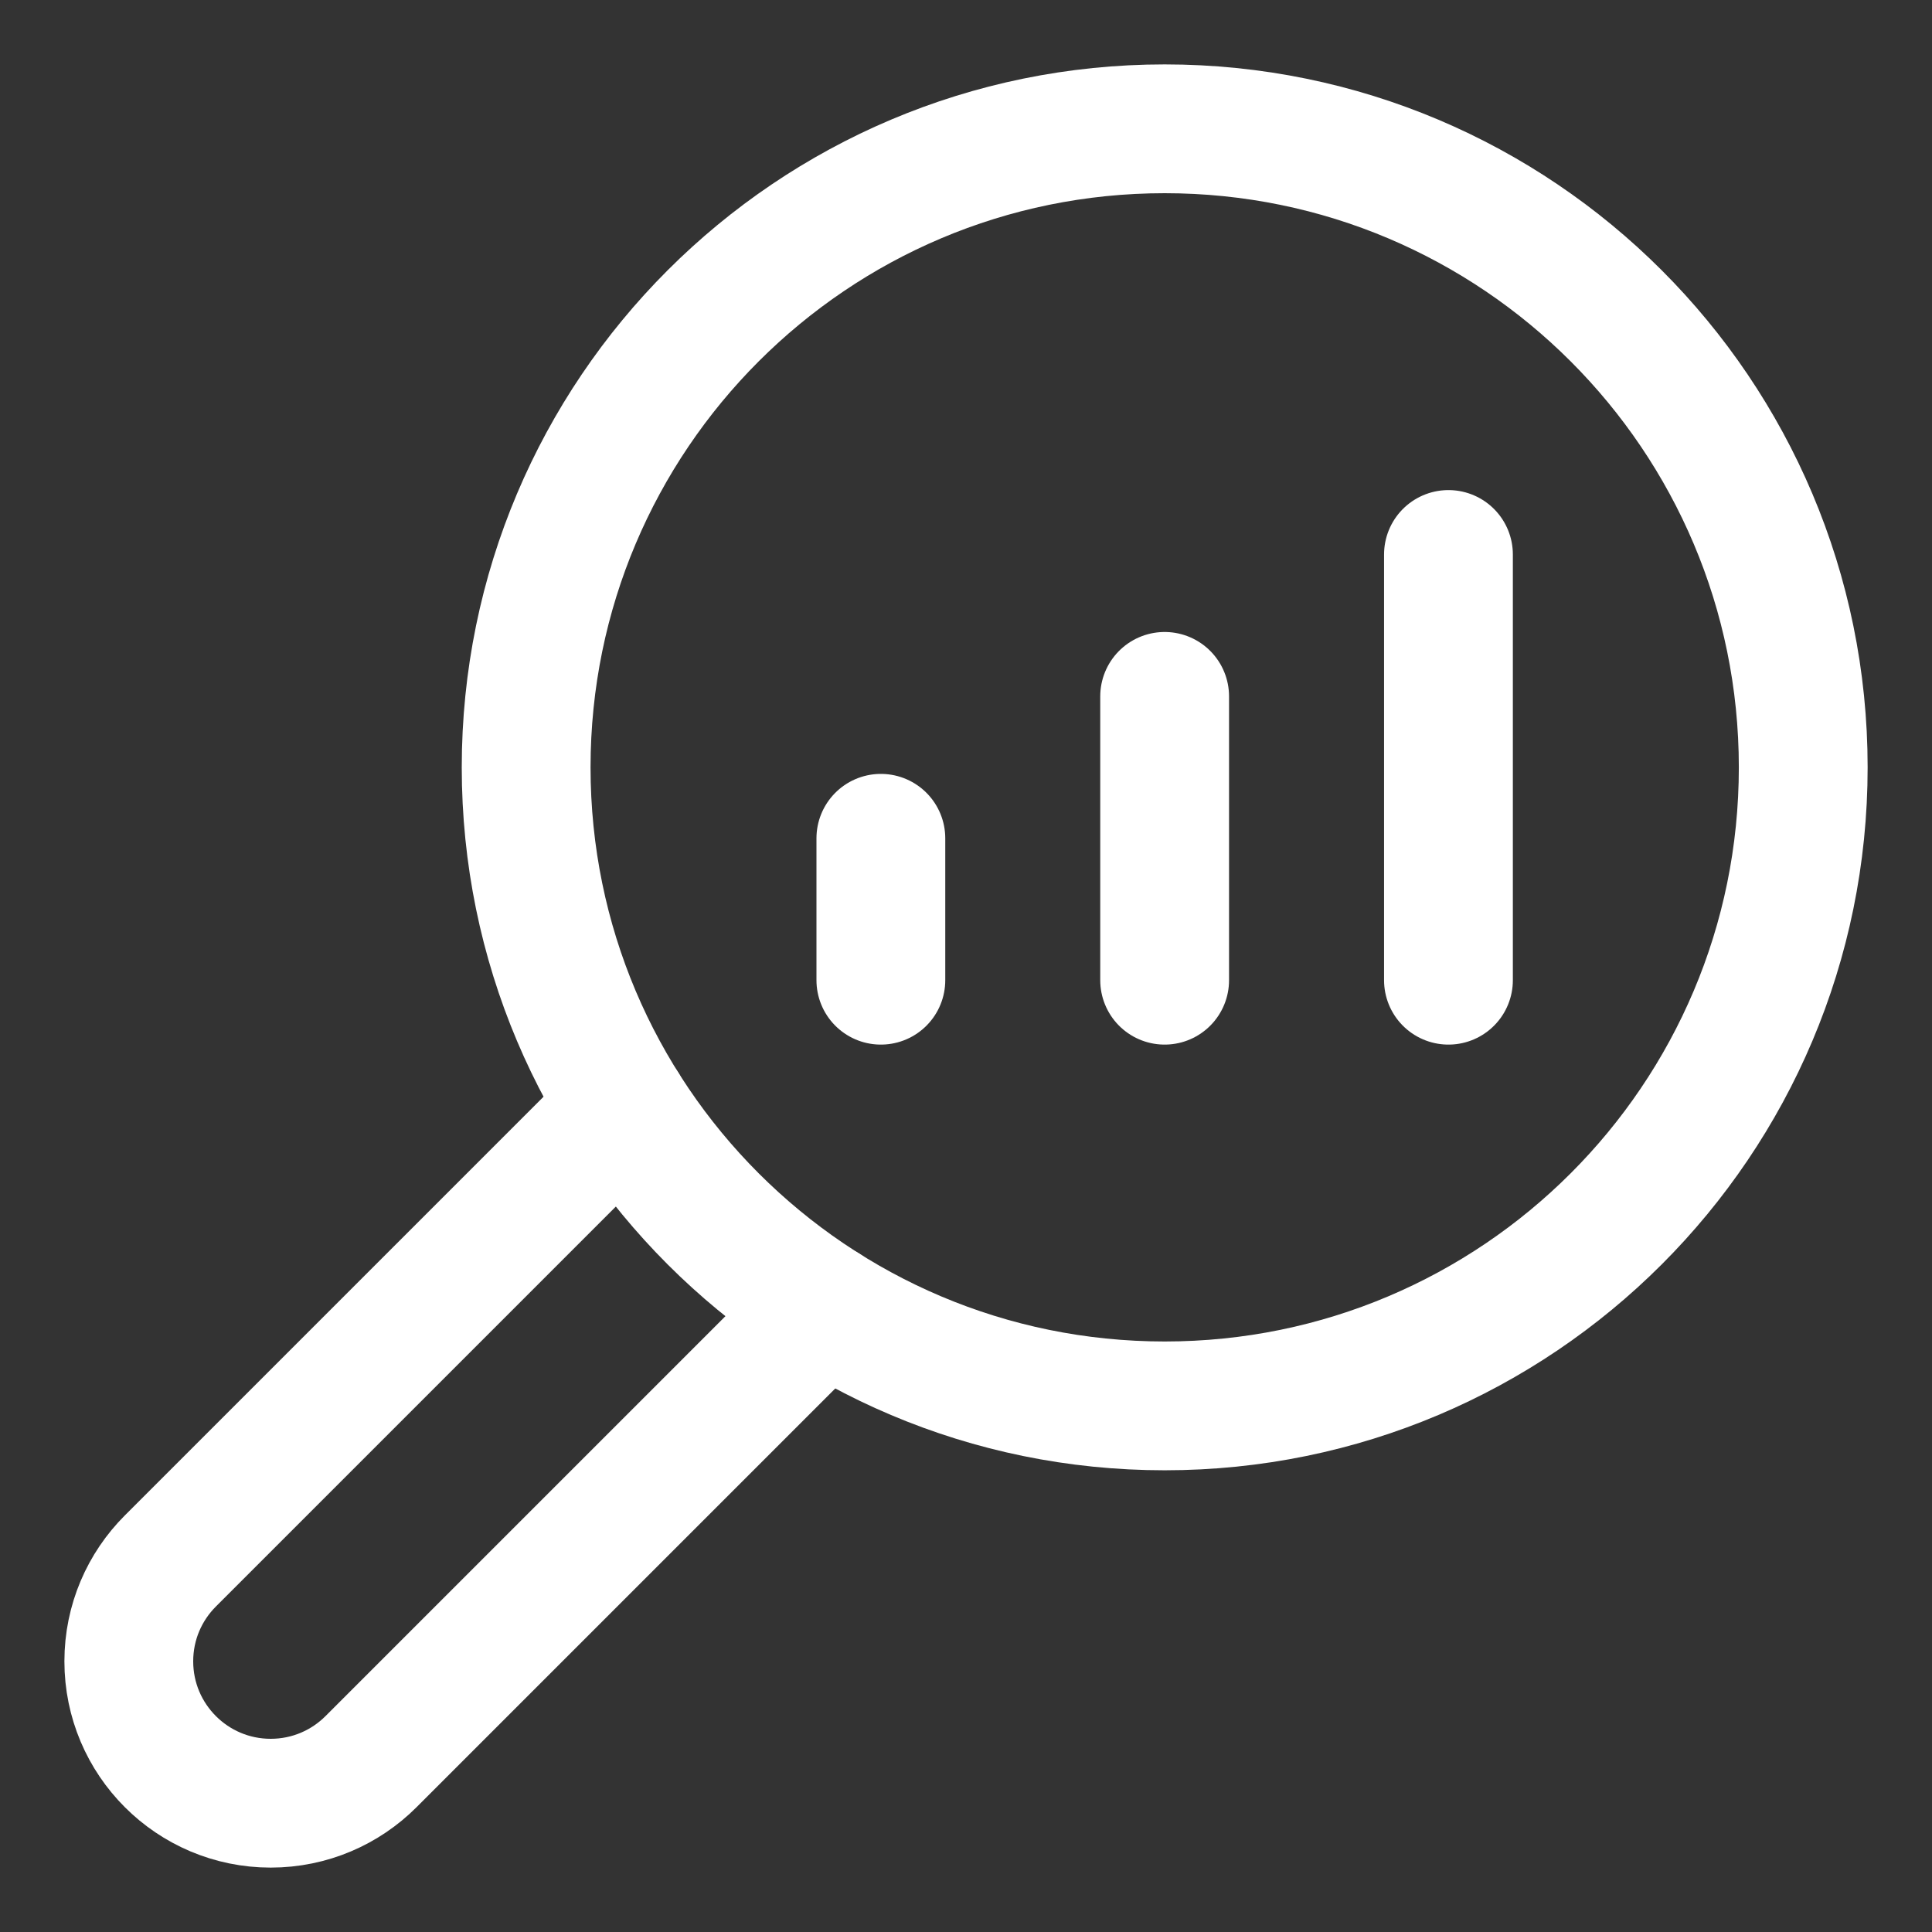 <svg width="60" height="60" viewBox="0 0 60 60" fill="none" xmlns="http://www.w3.org/2000/svg">
<rect x="0" y="0" width="60" height="60" fill="#333333" stroke="none"/>
<path d="M36.17 43.661C47.122 43.661 56.001 34.783 56.001 23.831C56.001 12.878 47.122 4 36.17 4C25.218 4 16.34 12.878 16.34 23.831C16.34 34.783 25.218 43.661 36.17 43.661Z" stroke="white" stroke-width="4" stroke-miterlimit="10" stroke-linecap="round" stroke-linejoin="round"/>
<path d="M27.356 30.441V26.034M36.169 30.441V21.627M44.983 30.441V17.22M25.612 40.62L11.523 54.709C10.725 55.507 9.624 56 8.407 56C5.973 56 4 54.027 4 51.593C4 50.376 4.493 49.275 5.291 48.477L19.38 34.388" stroke="white" stroke-width="4" stroke-miterlimit="10" stroke-linecap="round" stroke-linejoin="round"/>
</svg>
